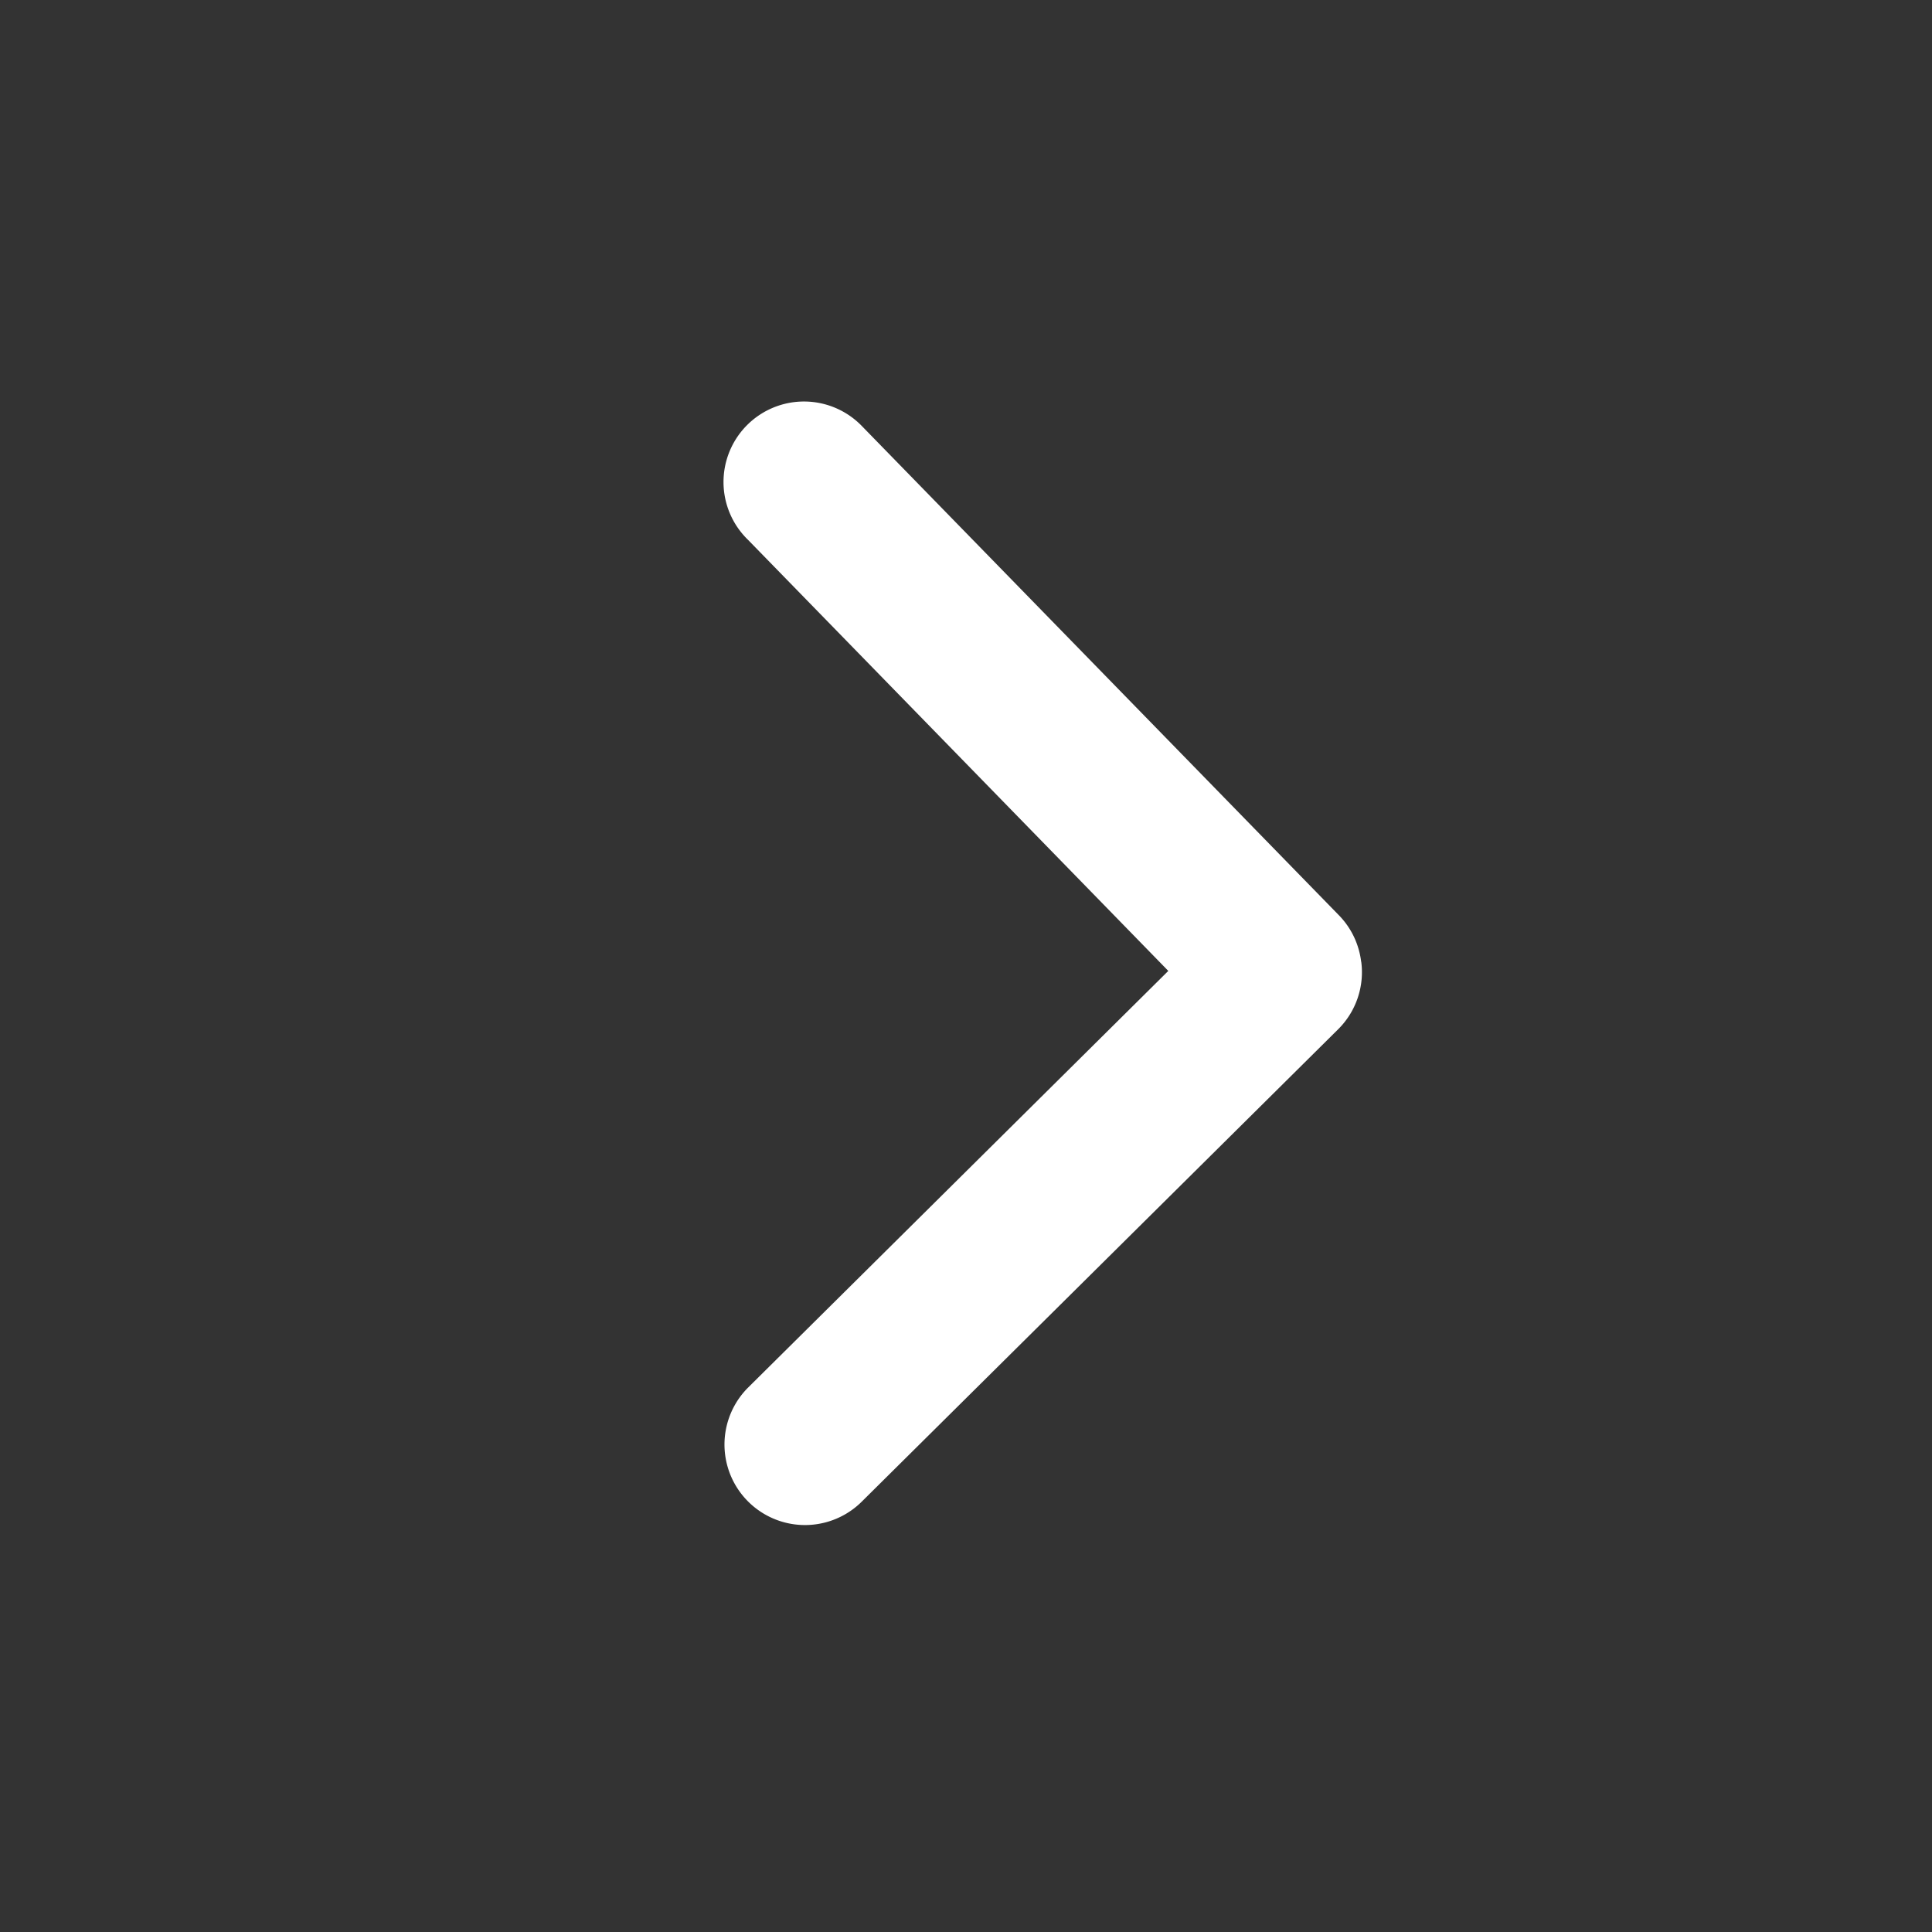<svg xmlns="http://www.w3.org/2000/svg" xmlns:xlink="http://www.w3.org/1999/xlink" width="24" height="24" viewBox="0 0 24 24"><rect x="0" y="0" width="24" height="24" fill="#333333" stroke="none"/><path style="fill:#fff;" id="a" d="M16.91 11.948a.998.998 0 0 1-.285.836l-5.918 5.868a1 1 0 0 1-1.414-1.415l5.22-5.176-5.22-5.354a1 1 0 1 1 1.414-1.414l5.916 6.067c.165.165.26.373.286.588z"></path></svg>